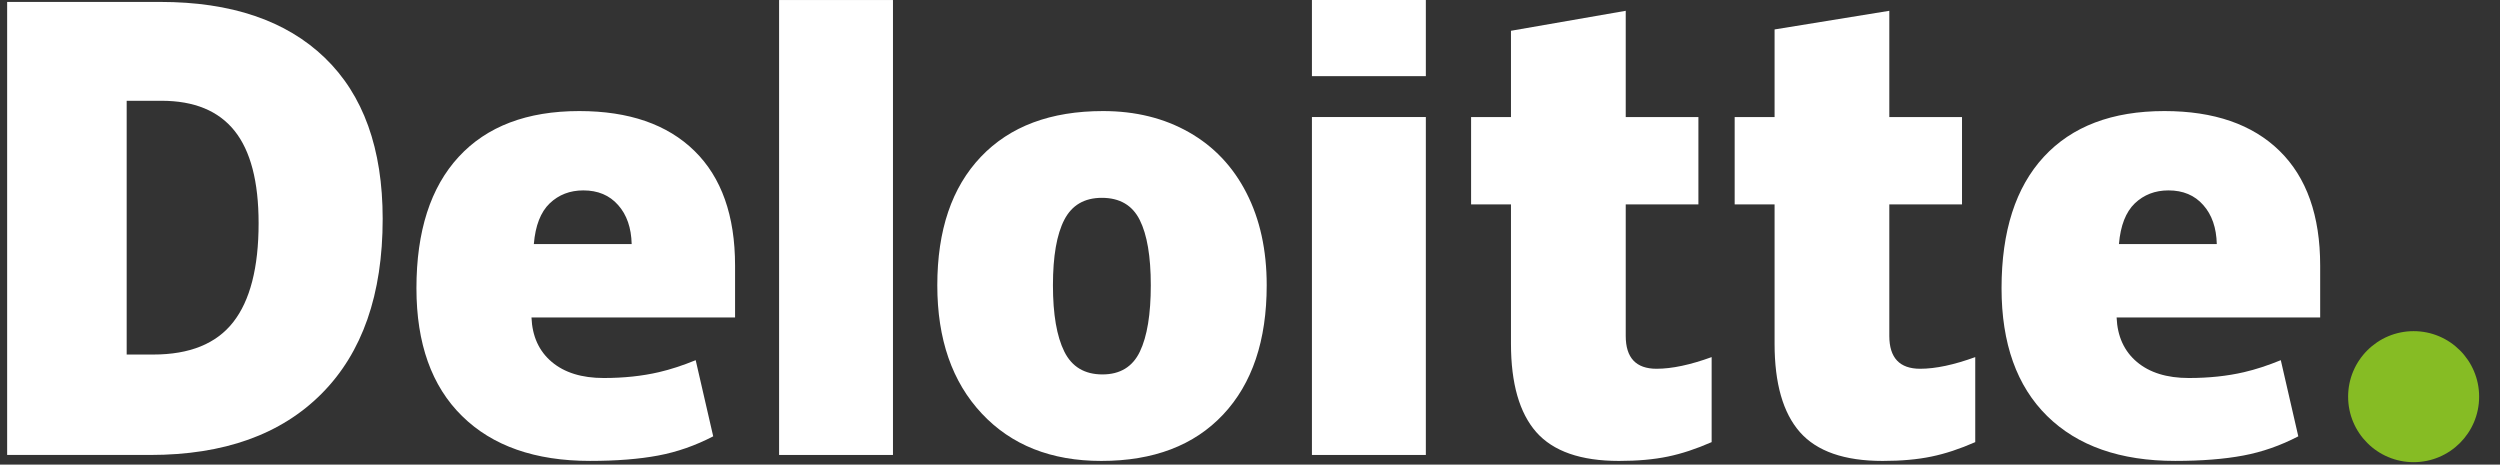 <svg width="113" height="21" viewBox="0 0 113 21" fill="none" xmlns="http://www.w3.org/2000/svg">
<rect x="0" y="0" width="113" height="21" fill="#333333" stroke="none"/>
<path d="M106.135 17.93C106.135 16.295 107.462 14.968 109.096 14.968C110.731 14.968 112.057 16.295 112.057 17.93C112.057 19.565 110.731 20.89 109.096 20.89C107.462 20.89 106.135 19.565 106.135 17.93Z" fill="#86BC24"/>
<path d="M11.689 10.087C11.689 8.211 11.327 6.82 10.602 5.913C9.876 5.007 8.777 4.555 7.298 4.555H5.726V16.025H6.929C8.571 16.025 9.774 15.539 10.54 14.562C11.305 13.586 11.689 12.095 11.689 10.087ZM17.297 9.892C17.297 13.309 16.378 15.942 14.541 17.79C12.704 19.64 10.121 20.564 6.792 20.564H0.323V0.087H7.244C10.453 0.087 12.932 0.928 14.678 2.608C16.424 4.289 17.297 6.716 17.297 9.892Z" fill="white"/>
<path d="M35.215 20.564H40.362V0.001H35.215V20.564Z" fill="white"/>
<path d="M47.593 12.894C47.593 14.205 47.765 15.205 48.107 15.892C48.449 16.58 49.023 16.924 49.831 16.924C50.629 16.924 51.194 16.58 51.523 15.892C51.852 15.205 52.016 14.205 52.016 12.894C52.016 11.589 51.849 10.606 51.516 9.942C51.182 9.276 50.612 8.942 49.804 8.942C49.014 8.942 48.449 9.274 48.107 9.934C47.765 10.595 47.593 11.581 47.593 12.894ZM57.255 12.894C57.255 15.391 56.6 17.34 55.287 18.737C53.975 20.134 52.139 20.834 49.778 20.834C47.514 20.834 45.712 20.119 44.375 18.69C43.035 17.26 42.366 15.329 42.366 12.894C42.366 10.403 43.022 8.469 44.335 7.089C45.647 5.709 47.488 5.02 49.858 5.02C51.322 5.02 52.618 5.339 53.741 5.978C54.864 6.616 55.731 7.53 56.34 8.721C56.951 9.911 57.255 11.302 57.255 12.894Z" fill="white"/>
<path d="M59.299 20.564H64.448V12.694V5.29H59.299V20.564Z" fill="white"/>
<path d="M59.299 3.442H64.448V0H59.299V3.442Z" fill="white"/>
<path d="M74.877 16.668C75.572 16.668 76.4 16.492 77.366 16.141V19.984C76.672 20.289 76.012 20.508 75.385 20.637C74.757 20.768 74.021 20.834 73.179 20.834C71.451 20.834 70.205 20.399 69.439 19.532C68.678 18.665 68.296 17.333 68.296 15.536V9.24H66.493V5.291H68.296V1.391L73.483 0.488V5.291H76.768V9.24H73.483V15.185C73.483 16.174 73.948 16.668 74.877 16.668Z" fill="white"/>
<path d="M86.792 16.668C87.487 16.668 88.315 16.492 89.281 16.141V19.984C88.588 20.289 87.927 20.508 87.299 20.637C86.671 20.768 85.938 20.834 85.094 20.834C83.366 20.834 82.12 20.399 81.356 19.532C80.593 18.665 80.211 17.333 80.211 15.536V9.24H78.407V5.291H80.211V1.331L85.397 0.488V5.291H88.683V9.24H85.397V15.185C85.397 16.174 85.863 16.668 86.792 16.668Z" fill="white"/>
<path d="M95.776 11.033C95.846 10.197 96.086 9.584 96.493 9.192C96.903 8.802 97.409 8.606 98.014 8.606C98.673 8.606 99.198 8.825 99.587 9.268C99.978 9.707 100.182 10.296 100.199 11.033H95.776ZM103.036 6.82C101.812 5.621 100.076 5.02 97.83 5.02C95.469 5.02 93.653 5.71 92.379 7.089C91.107 8.469 90.47 10.448 90.47 13.028C90.47 15.526 91.158 17.452 92.531 18.804C93.905 20.156 95.834 20.833 98.318 20.833C99.51 20.833 100.537 20.752 101.397 20.59C102.253 20.43 103.08 20.14 103.883 19.722L103.092 16.28C102.509 16.518 101.954 16.701 101.429 16.822C100.672 16.998 99.841 17.086 98.936 17.086C97.943 17.086 97.16 16.843 96.586 16.358C96.012 15.873 95.706 15.203 95.671 14.349H104.872V12.004C104.872 9.748 104.26 8.019 103.036 6.82Z" fill="white"/>
<path d="M24.129 11.033C24.199 10.197 24.438 9.584 24.846 9.192C25.255 8.802 25.761 8.606 26.367 8.606C27.025 8.606 27.549 8.825 27.939 9.268C28.331 9.707 28.534 10.296 28.552 11.033H24.129ZM31.389 6.82C30.165 5.621 28.429 5.02 26.183 5.02C23.821 5.02 22.005 5.71 20.733 7.089C19.46 8.469 18.823 10.448 18.823 13.028C18.823 15.526 19.51 17.452 20.884 18.804C22.257 20.156 24.186 20.833 26.67 20.833C27.863 20.833 28.89 20.752 29.75 20.59C30.605 20.43 31.433 20.14 32.237 19.722L31.445 16.28C30.861 16.518 30.306 16.701 29.782 16.822C29.023 16.998 28.193 17.086 27.288 17.086C26.297 17.086 25.513 16.843 24.939 16.358C24.363 15.873 24.058 15.203 24.023 14.349H33.225V12.004C33.225 9.748 32.613 8.019 31.389 6.82Z" fill="white"/>
</svg>

